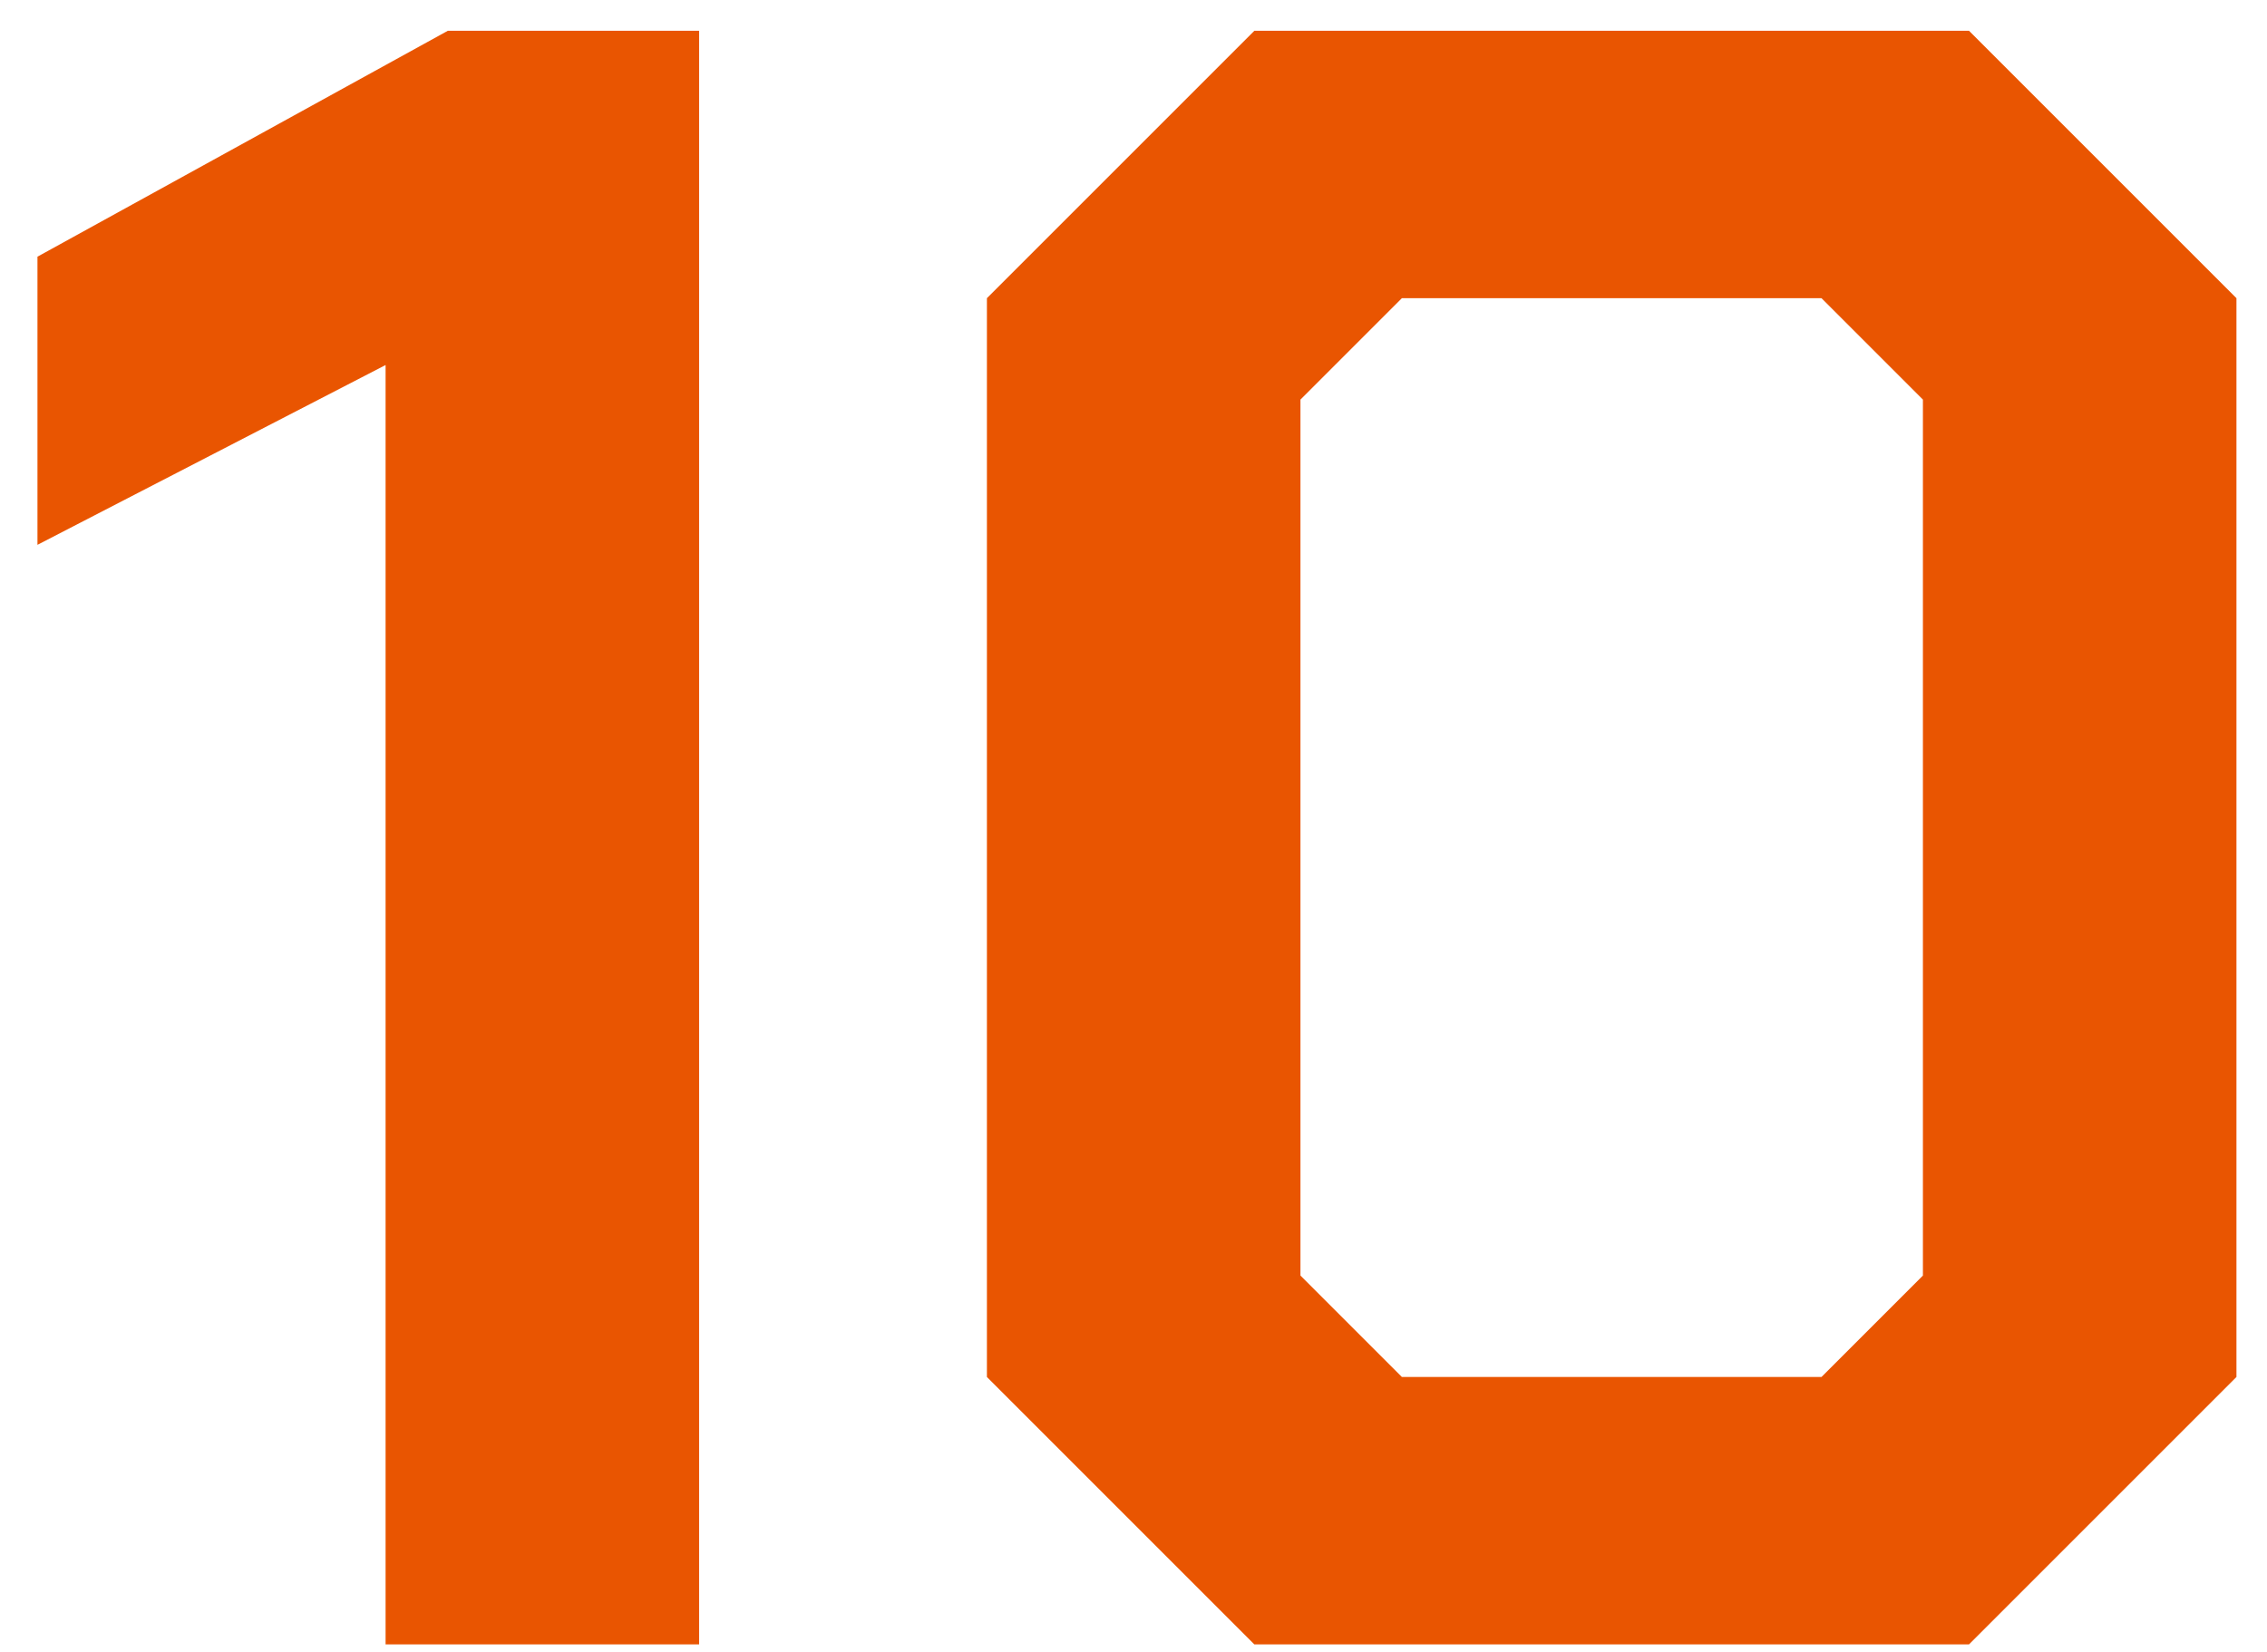 <svg width="59" height="43" viewBox="0 0 59 43" fill="none" xmlns="http://www.w3.org/2000/svg">
<path d="M10.035 9.501L0.975 14.181V6.681L11.655 0.801H18.195V42.801H10.035V9.501ZM25.685 35.841V7.761L32.645 0.801H51.245L58.205 7.761V35.841L51.245 42.801H32.645L25.685 35.841ZM47.405 35.841L50.045 33.201V10.401L47.405 7.761H36.485L33.845 10.401V33.201L36.485 35.841H47.405Z" fill="#E95501"/>
</svg>
